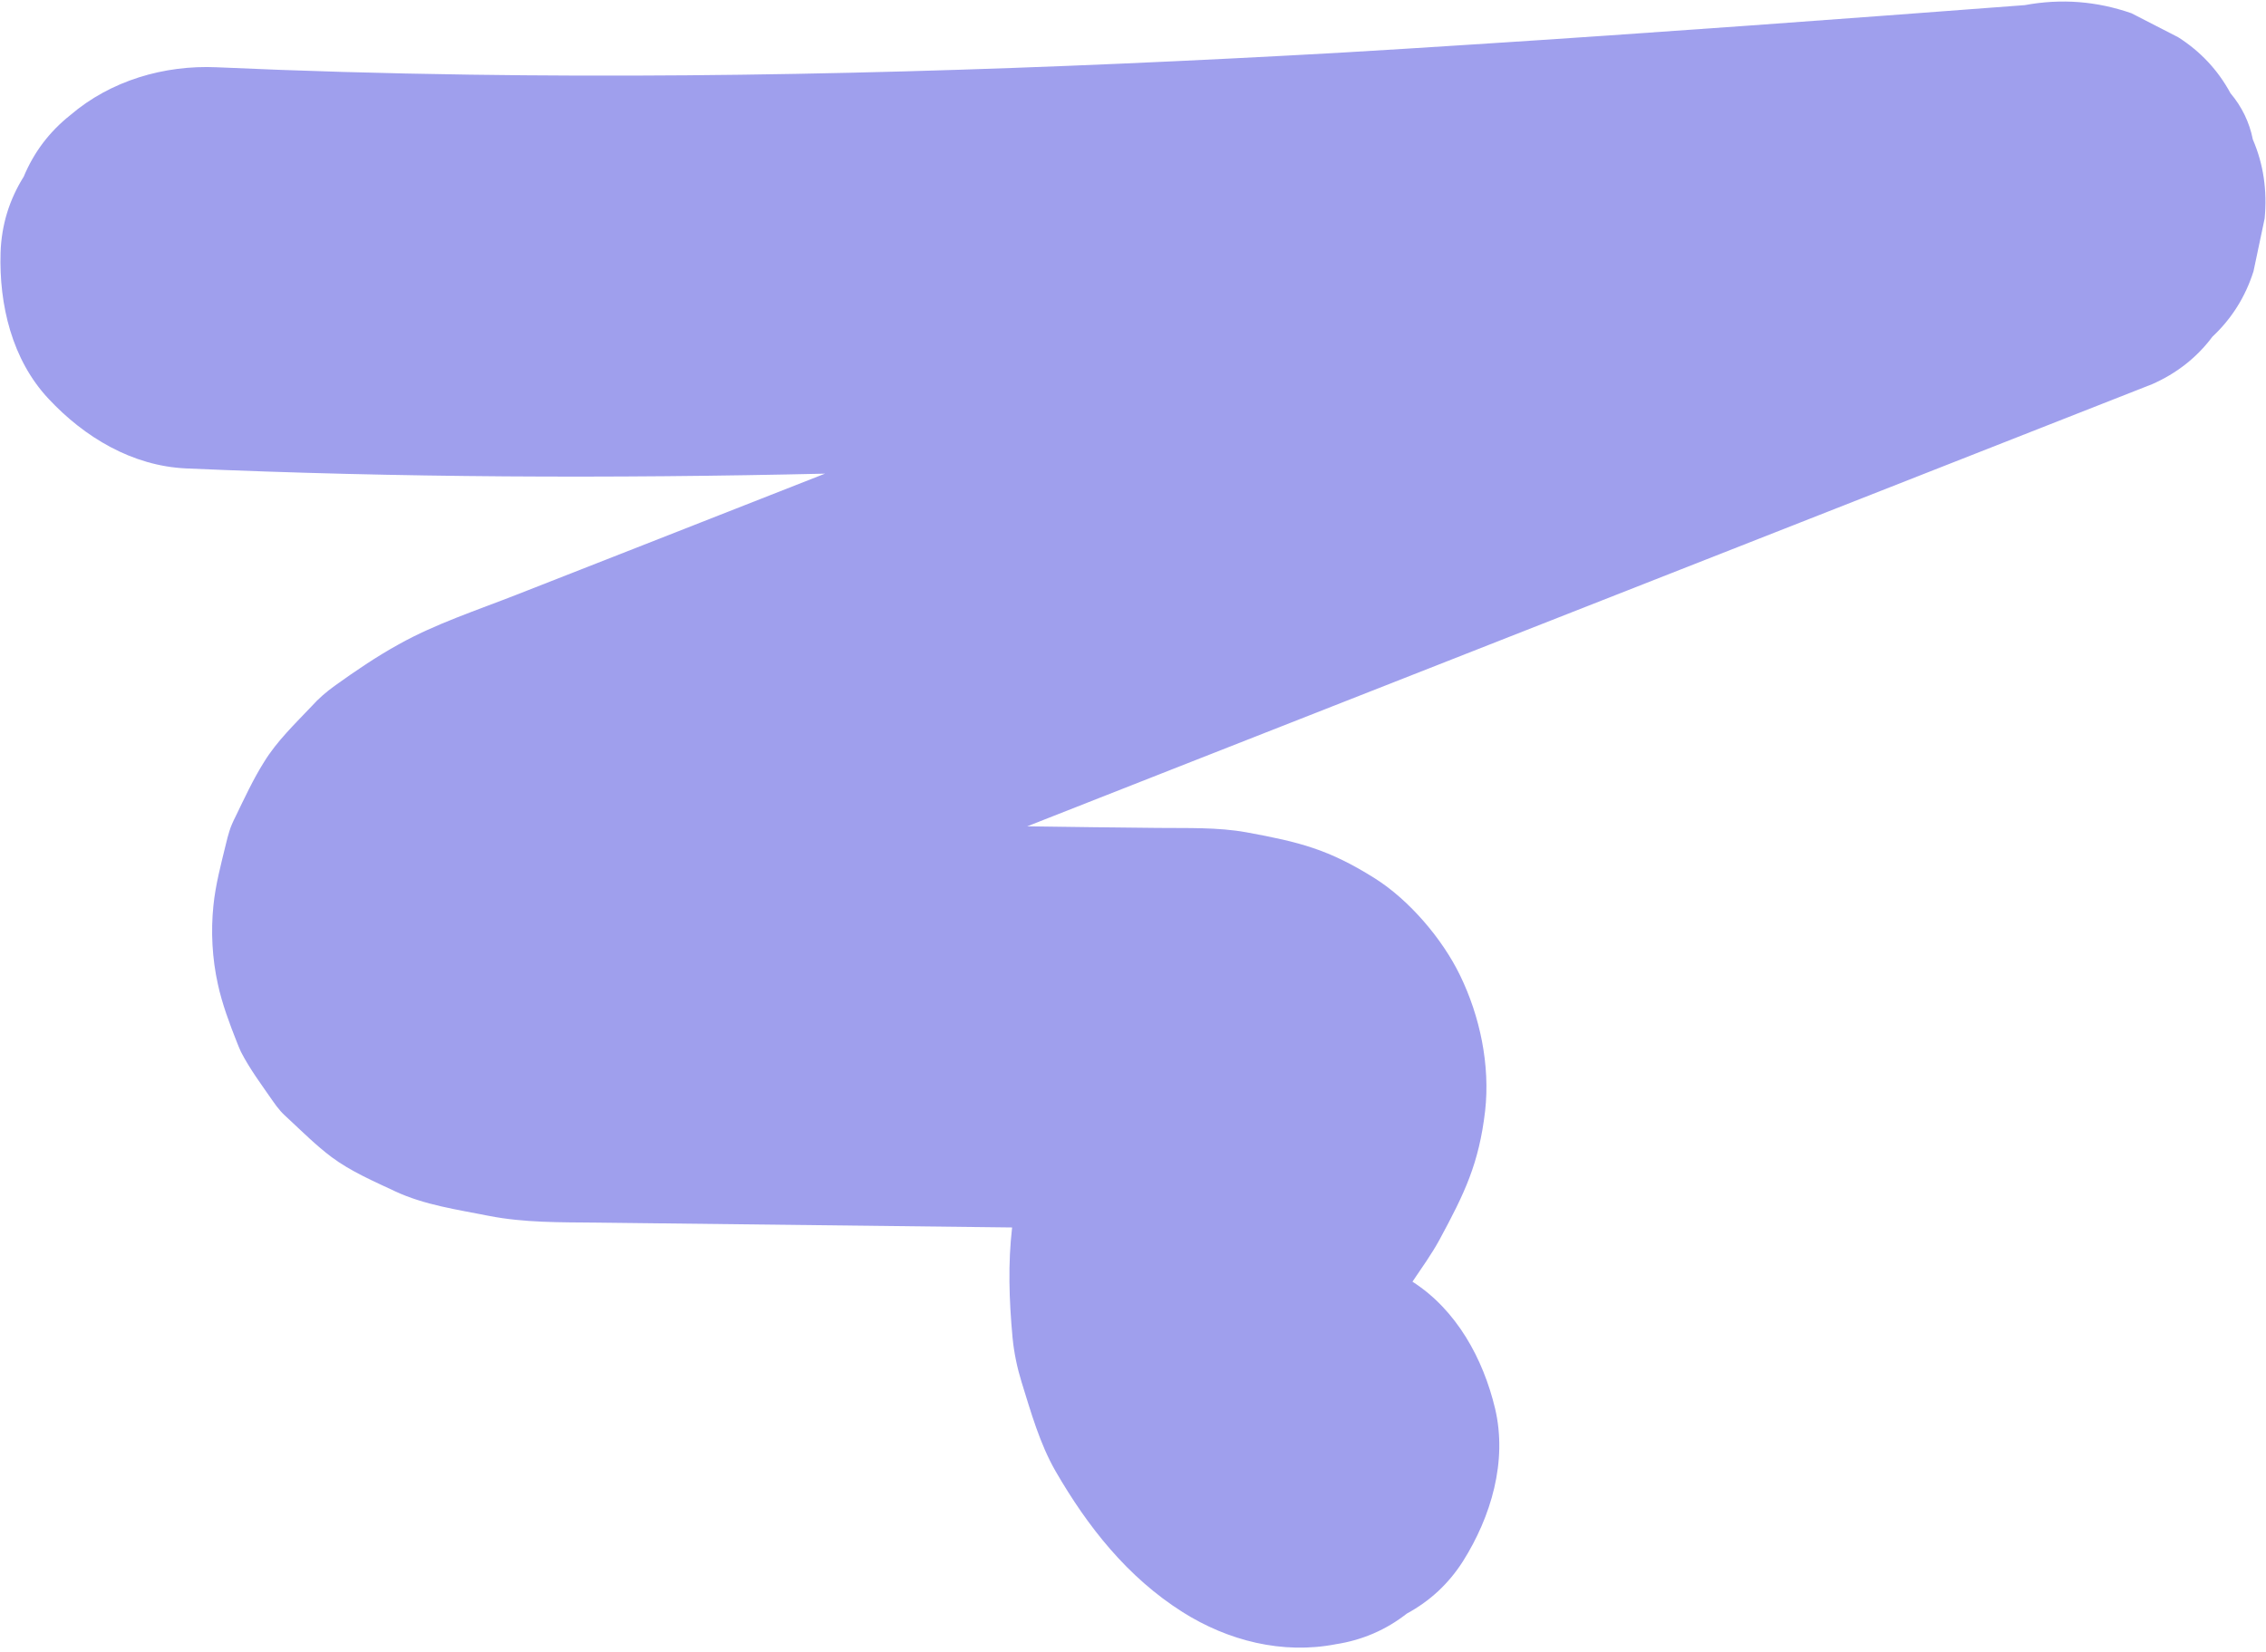 <?xml version="1.0" encoding="UTF-8"?> <svg xmlns="http://www.w3.org/2000/svg" width="417" height="304" viewBox="0 0 417 304" fill="none"> <path d="M414.58 25.68C413.948 22.487 412.548 19.628 410.462 17.154C408.161 12.915 404.968 9.483 400.838 6.853C397.934 5.365 395.114 3.927 392.253 2.442C385.819 0.204 379.297 -0.293 372.599 0.945C338.641 3.513 304.686 6.037 270.671 8.208C262.585 8.728 254.454 9.244 246.328 9.717C193.052 12.692 139.732 14.528 86.393 13.741C70.884 13.521 55.392 13.083 39.877 12.382C30.201 11.951 20.36 14.827 12.92 21.206C9.057 24.276 6.234 28.036 4.361 32.524C1.722 36.736 0.275 41.387 0.105 46.486C-0.188 56.074 2.188 66.216 8.943 73.415C15.534 80.47 24.314 85.769 34.252 86.221C73.394 87.936 112.612 88.083 151.822 87.182C141.003 91.426 130.183 95.669 119.407 99.916C111.293 103.099 103.178 106.281 95.064 109.464C87.805 112.318 80.182 114.796 73.375 118.602C69.267 120.867 65.346 123.539 61.552 126.264C60.025 127.371 58.621 128.574 57.378 129.965C54.334 133.184 50.938 136.421 48.59 140.261C46.6 143.429 44.977 146.932 43.368 150.26C42.904 151.186 42.486 152.072 42.193 153.054C41.962 153.779 41.773 154.551 41.583 155.323C40.689 159.012 39.652 162.865 39.274 166.681C38.78 171.448 39.051 176.493 40.095 181.16C40.871 184.757 42.252 188.445 43.609 191.868C43.827 192.453 44.089 193.041 44.35 193.629C45.988 196.811 48.211 199.777 50.22 202.682C50.652 203.327 51.131 203.931 51.653 204.539C52.055 205.006 52.507 205.39 52.955 205.817C55.569 208.245 58.17 210.845 61.025 212.985C64.542 215.612 68.861 217.47 72.746 219.295C78.109 221.801 84.254 222.662 89.94 223.794C96.49 225.079 103.102 224.972 109.744 225.041C135.263 225.325 160.735 225.649 186.254 225.933C185.49 232.515 185.683 239.17 186.331 246.165C186.597 248.982 187.175 251.734 188.016 254.463C189.703 259.878 191.354 265.77 194.251 270.796C200.162 281.032 207.501 290.329 217.64 296.737C225.986 302.003 235.981 304.556 245.836 302.642C250.748 301.88 255.091 299.983 258.905 296.997C263.147 294.699 266.583 291.509 269.215 287.385C274.389 279.173 277.441 268.964 275.122 259.22C272.93 250.098 268.06 241.12 259.928 235.914C261.655 233.337 263.463 230.853 264.939 228.126C269.52 219.65 272.168 214.173 273.301 204.473C274.247 196.07 272.353 187.058 268.685 179.526C265.435 172.813 259.332 165.664 253.031 161.689C244.518 156.323 239.153 154.996 229.405 153.205C224.013 152.227 218.441 152.457 212.98 152.391C204.983 152.306 196.986 152.221 189.036 152.096C197.916 148.622 206.756 145.102 215.636 141.628L331.185 96.216C352.824 87.729 374.423 79.195 396.061 70.708C400.541 68.734 404.262 65.828 407.135 61.984C410.667 58.671 413.202 54.67 414.7 49.935C415.383 46.711 416.069 43.443 416.752 40.219C417.233 35.056 416.55 30.243 414.58 25.68Z" fill="#9F9FED"></path> </svg> 